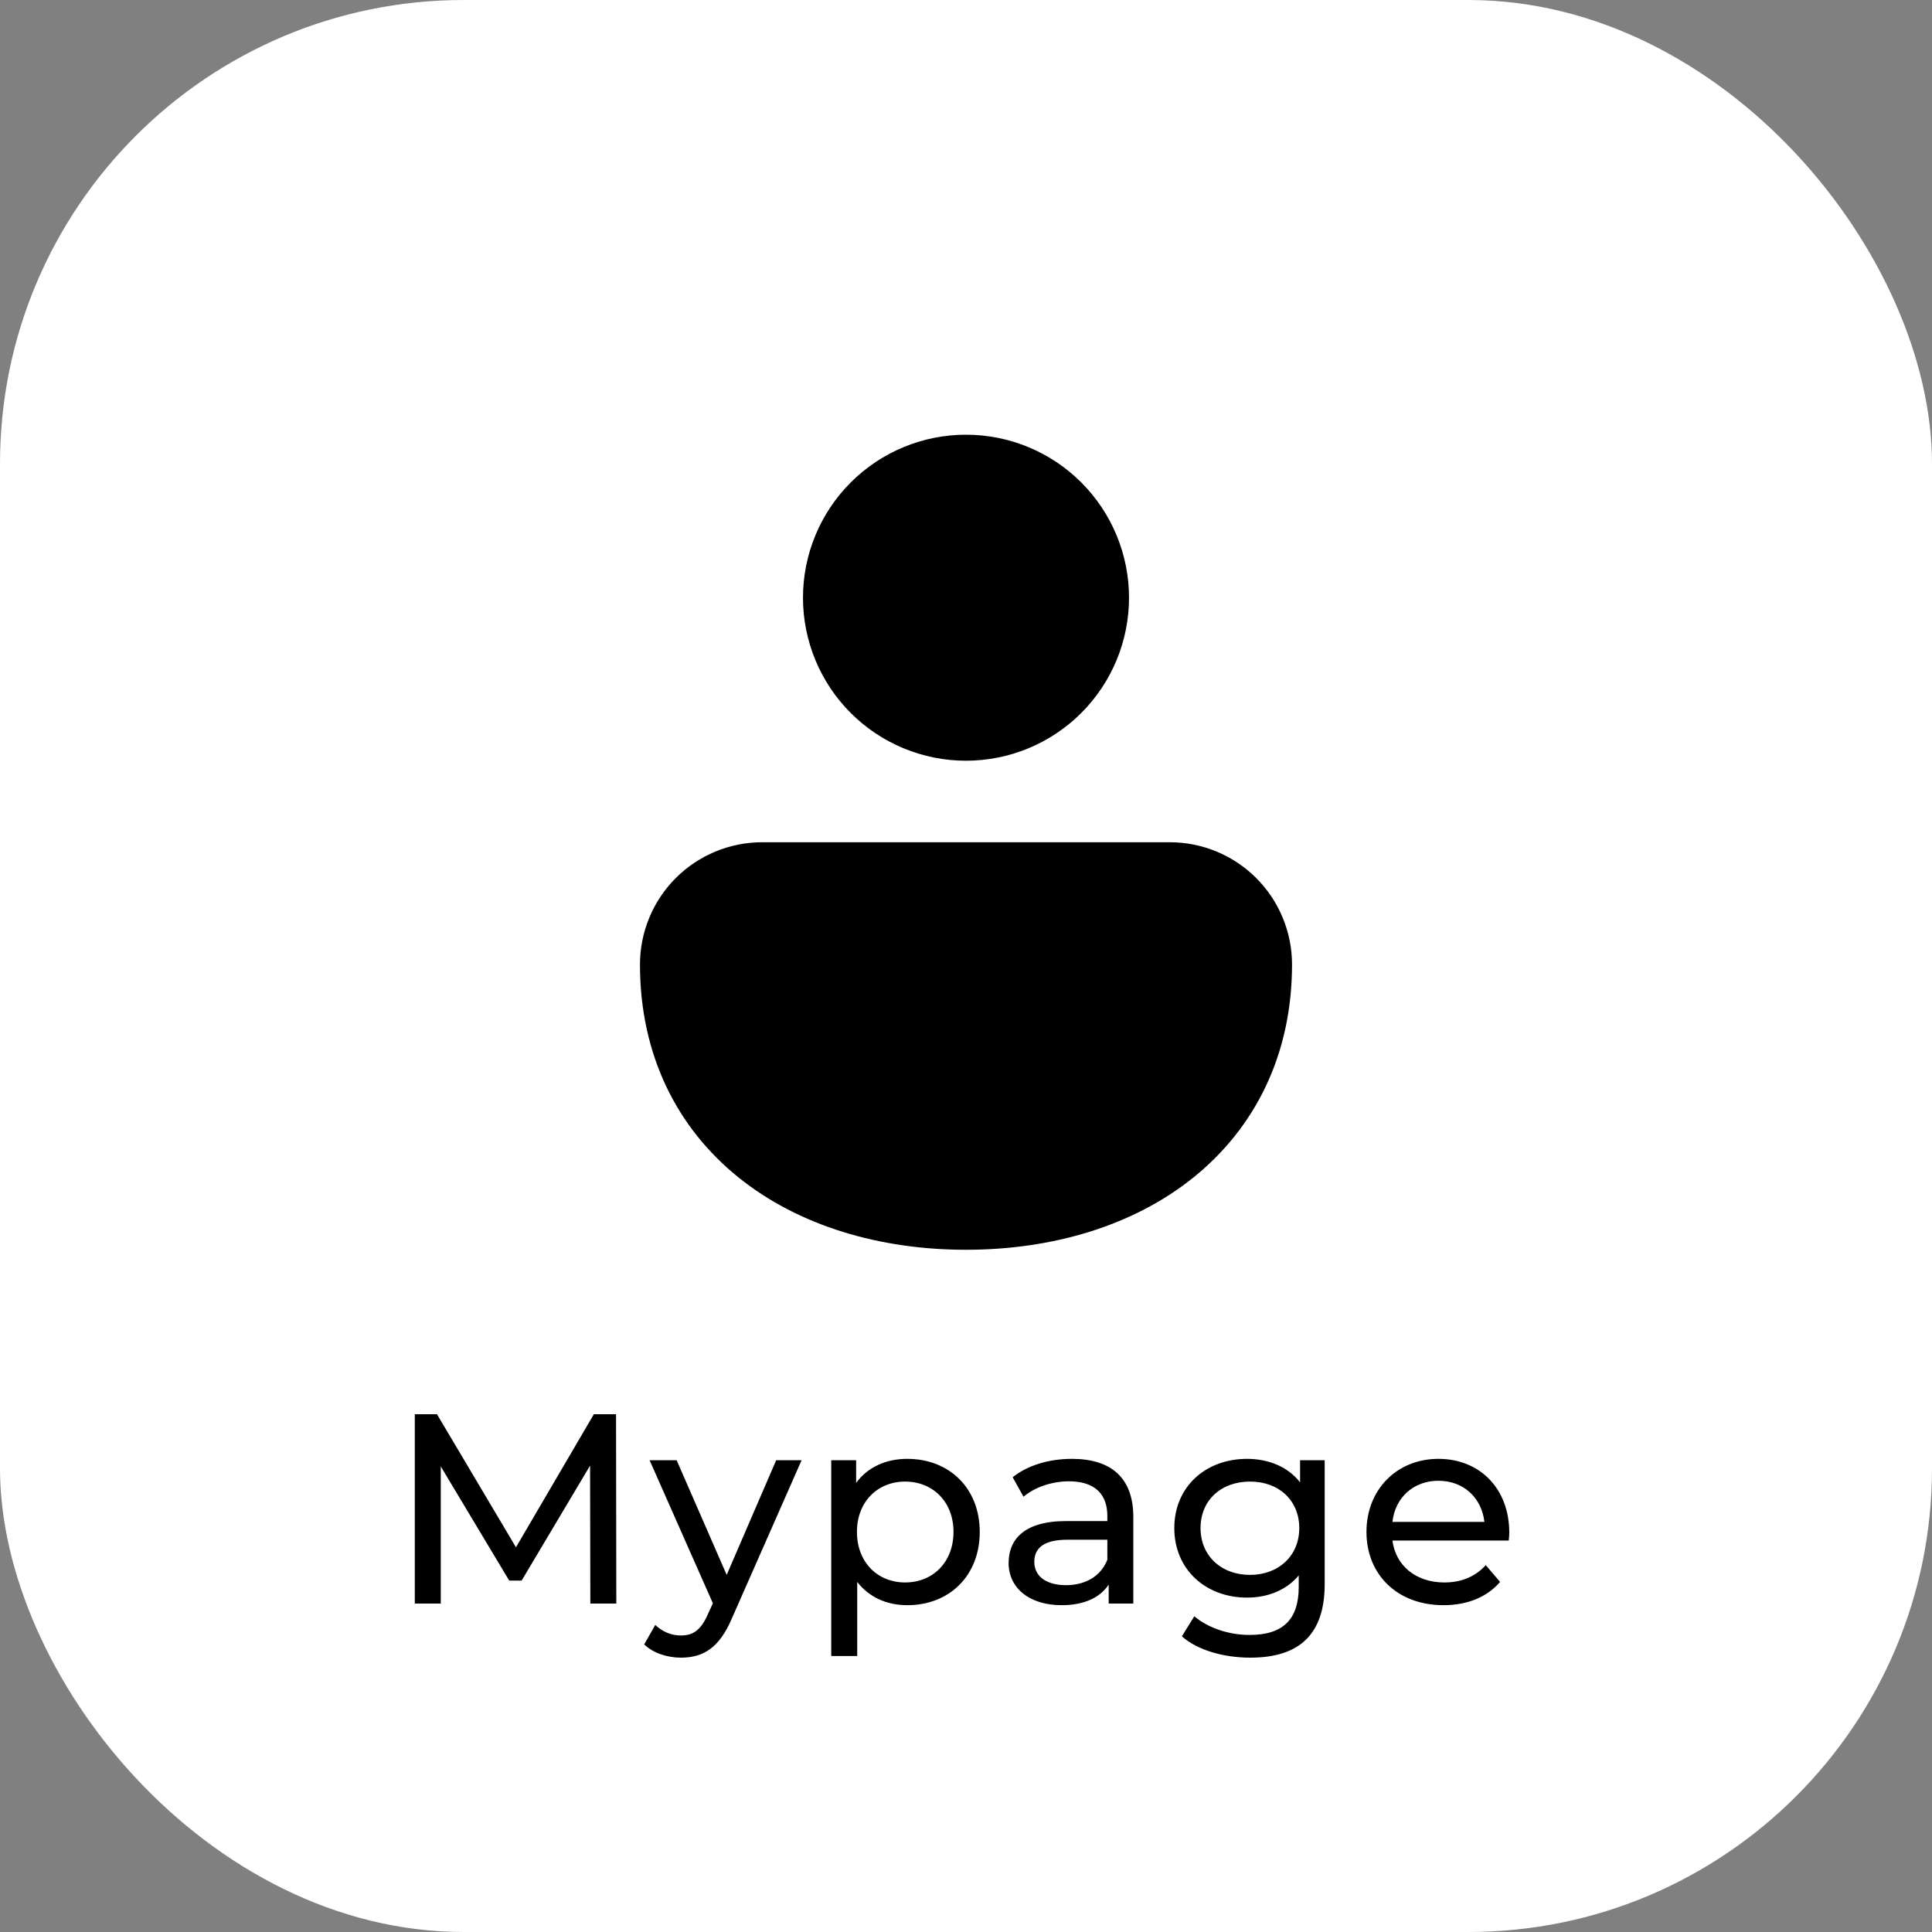 <svg width="100" height="100" viewBox="0 0 100 100" fill="none" xmlns="http://www.w3.org/2000/svg">
<rect x="0" y="0" width="100" height="100" fill="#808080" stroke="none"/>
<rect width="100" height="100" rx="24" fill="white"/>
<path d="M31.9 83H30.556L30.542 75.86L27 81.81H26.356L22.814 75.902V83H21.47V73.2H22.618L26.706 80.088L30.738 73.2H31.886L31.9 83ZM40.175 75.58H41.491L37.893 83.742C37.235 85.31 36.381 85.8 35.247 85.8C34.533 85.8 33.805 85.562 33.343 85.114L33.917 84.106C34.281 84.456 34.743 84.652 35.247 84.652C35.891 84.652 36.297 84.358 36.661 83.504L36.899 82.986L33.623 75.58H35.023L37.613 81.516L40.175 75.58ZM46.959 75.51C49.129 75.51 50.711 77.022 50.711 79.29C50.711 81.572 49.129 83.084 46.959 83.084C45.909 83.084 44.985 82.678 44.369 81.88V85.716H43.025V75.58H44.313V76.756C44.915 75.93 45.867 75.51 46.959 75.51ZM46.847 81.908C48.275 81.908 49.353 80.872 49.353 79.29C49.353 77.722 48.275 76.686 46.847 76.686C45.433 76.686 44.355 77.722 44.355 79.29C44.355 80.872 45.433 81.908 46.847 81.908ZM55.482 75.51C57.512 75.51 58.66 76.49 58.66 78.52V83H57.386V82.02C56.938 82.692 56.112 83.084 54.95 83.084C53.27 83.084 52.206 82.188 52.206 80.9C52.206 79.71 52.976 78.73 55.188 78.73H57.316V78.464C57.316 77.33 56.658 76.672 55.328 76.672C54.446 76.672 53.55 76.98 52.976 77.47L52.416 76.462C53.186 75.846 54.292 75.51 55.482 75.51ZM55.174 82.048C56.182 82.048 56.98 81.586 57.316 80.732V79.696H55.244C53.914 79.696 53.536 80.214 53.536 80.844C53.536 81.586 54.152 82.048 55.174 82.048ZM67.292 75.58H68.566V81.992C68.566 84.61 67.236 85.8 64.716 85.8C63.358 85.8 61.986 85.422 61.174 84.694L61.818 83.658C62.504 84.246 63.582 84.624 64.674 84.624C66.424 84.624 67.222 83.812 67.222 82.132V81.544C66.578 82.314 65.612 82.692 64.548 82.692C62.406 82.692 60.782 81.236 60.782 79.094C60.782 76.952 62.406 75.51 64.548 75.51C65.654 75.51 66.662 75.916 67.292 76.728V75.58ZM64.702 81.516C66.186 81.516 67.25 80.522 67.25 79.094C67.25 77.652 66.186 76.686 64.702 76.686C63.204 76.686 62.14 77.652 62.14 79.094C62.14 80.522 63.204 81.516 64.702 81.516ZM78.12 79.332C78.12 79.444 78.106 79.612 78.092 79.738H72.072C72.24 81.04 73.29 81.908 74.76 81.908C75.628 81.908 76.356 81.614 76.902 81.012L77.644 81.88C76.972 82.664 75.95 83.084 74.718 83.084C72.324 83.084 70.728 81.502 70.728 79.29C70.728 77.092 72.31 75.51 74.452 75.51C76.594 75.51 78.12 77.05 78.12 79.332ZM74.452 76.644C73.164 76.644 72.212 77.512 72.072 78.772H76.832C76.692 77.526 75.754 76.644 74.452 76.644Z" fill="black"/>
<path d="M50 22.5C47.762 22.5 45.616 23.389 44.034 24.971C42.451 26.554 41.562 28.7 41.562 30.938C41.562 33.175 42.451 35.321 44.034 36.904C45.616 38.486 47.762 39.375 50 39.375C52.238 39.375 54.384 38.486 55.966 36.904C57.549 35.321 58.438 33.175 58.438 30.938C58.438 28.7 57.549 26.554 55.966 24.971C54.384 23.389 52.238 22.5 50 22.5ZM60.547 43.594H39.453C37.775 43.594 36.165 44.261 34.978 45.447C33.792 46.634 33.125 48.244 33.125 49.922C33.125 54.63 35.061 58.402 38.238 60.954C41.364 63.464 45.558 64.688 50 64.688C54.442 64.688 58.636 63.464 61.762 60.954C64.934 58.402 66.875 54.63 66.875 49.922C66.875 48.244 66.208 46.634 65.022 45.447C63.835 44.261 62.225 43.594 60.547 43.594Z" fill="black"/>
</svg>
